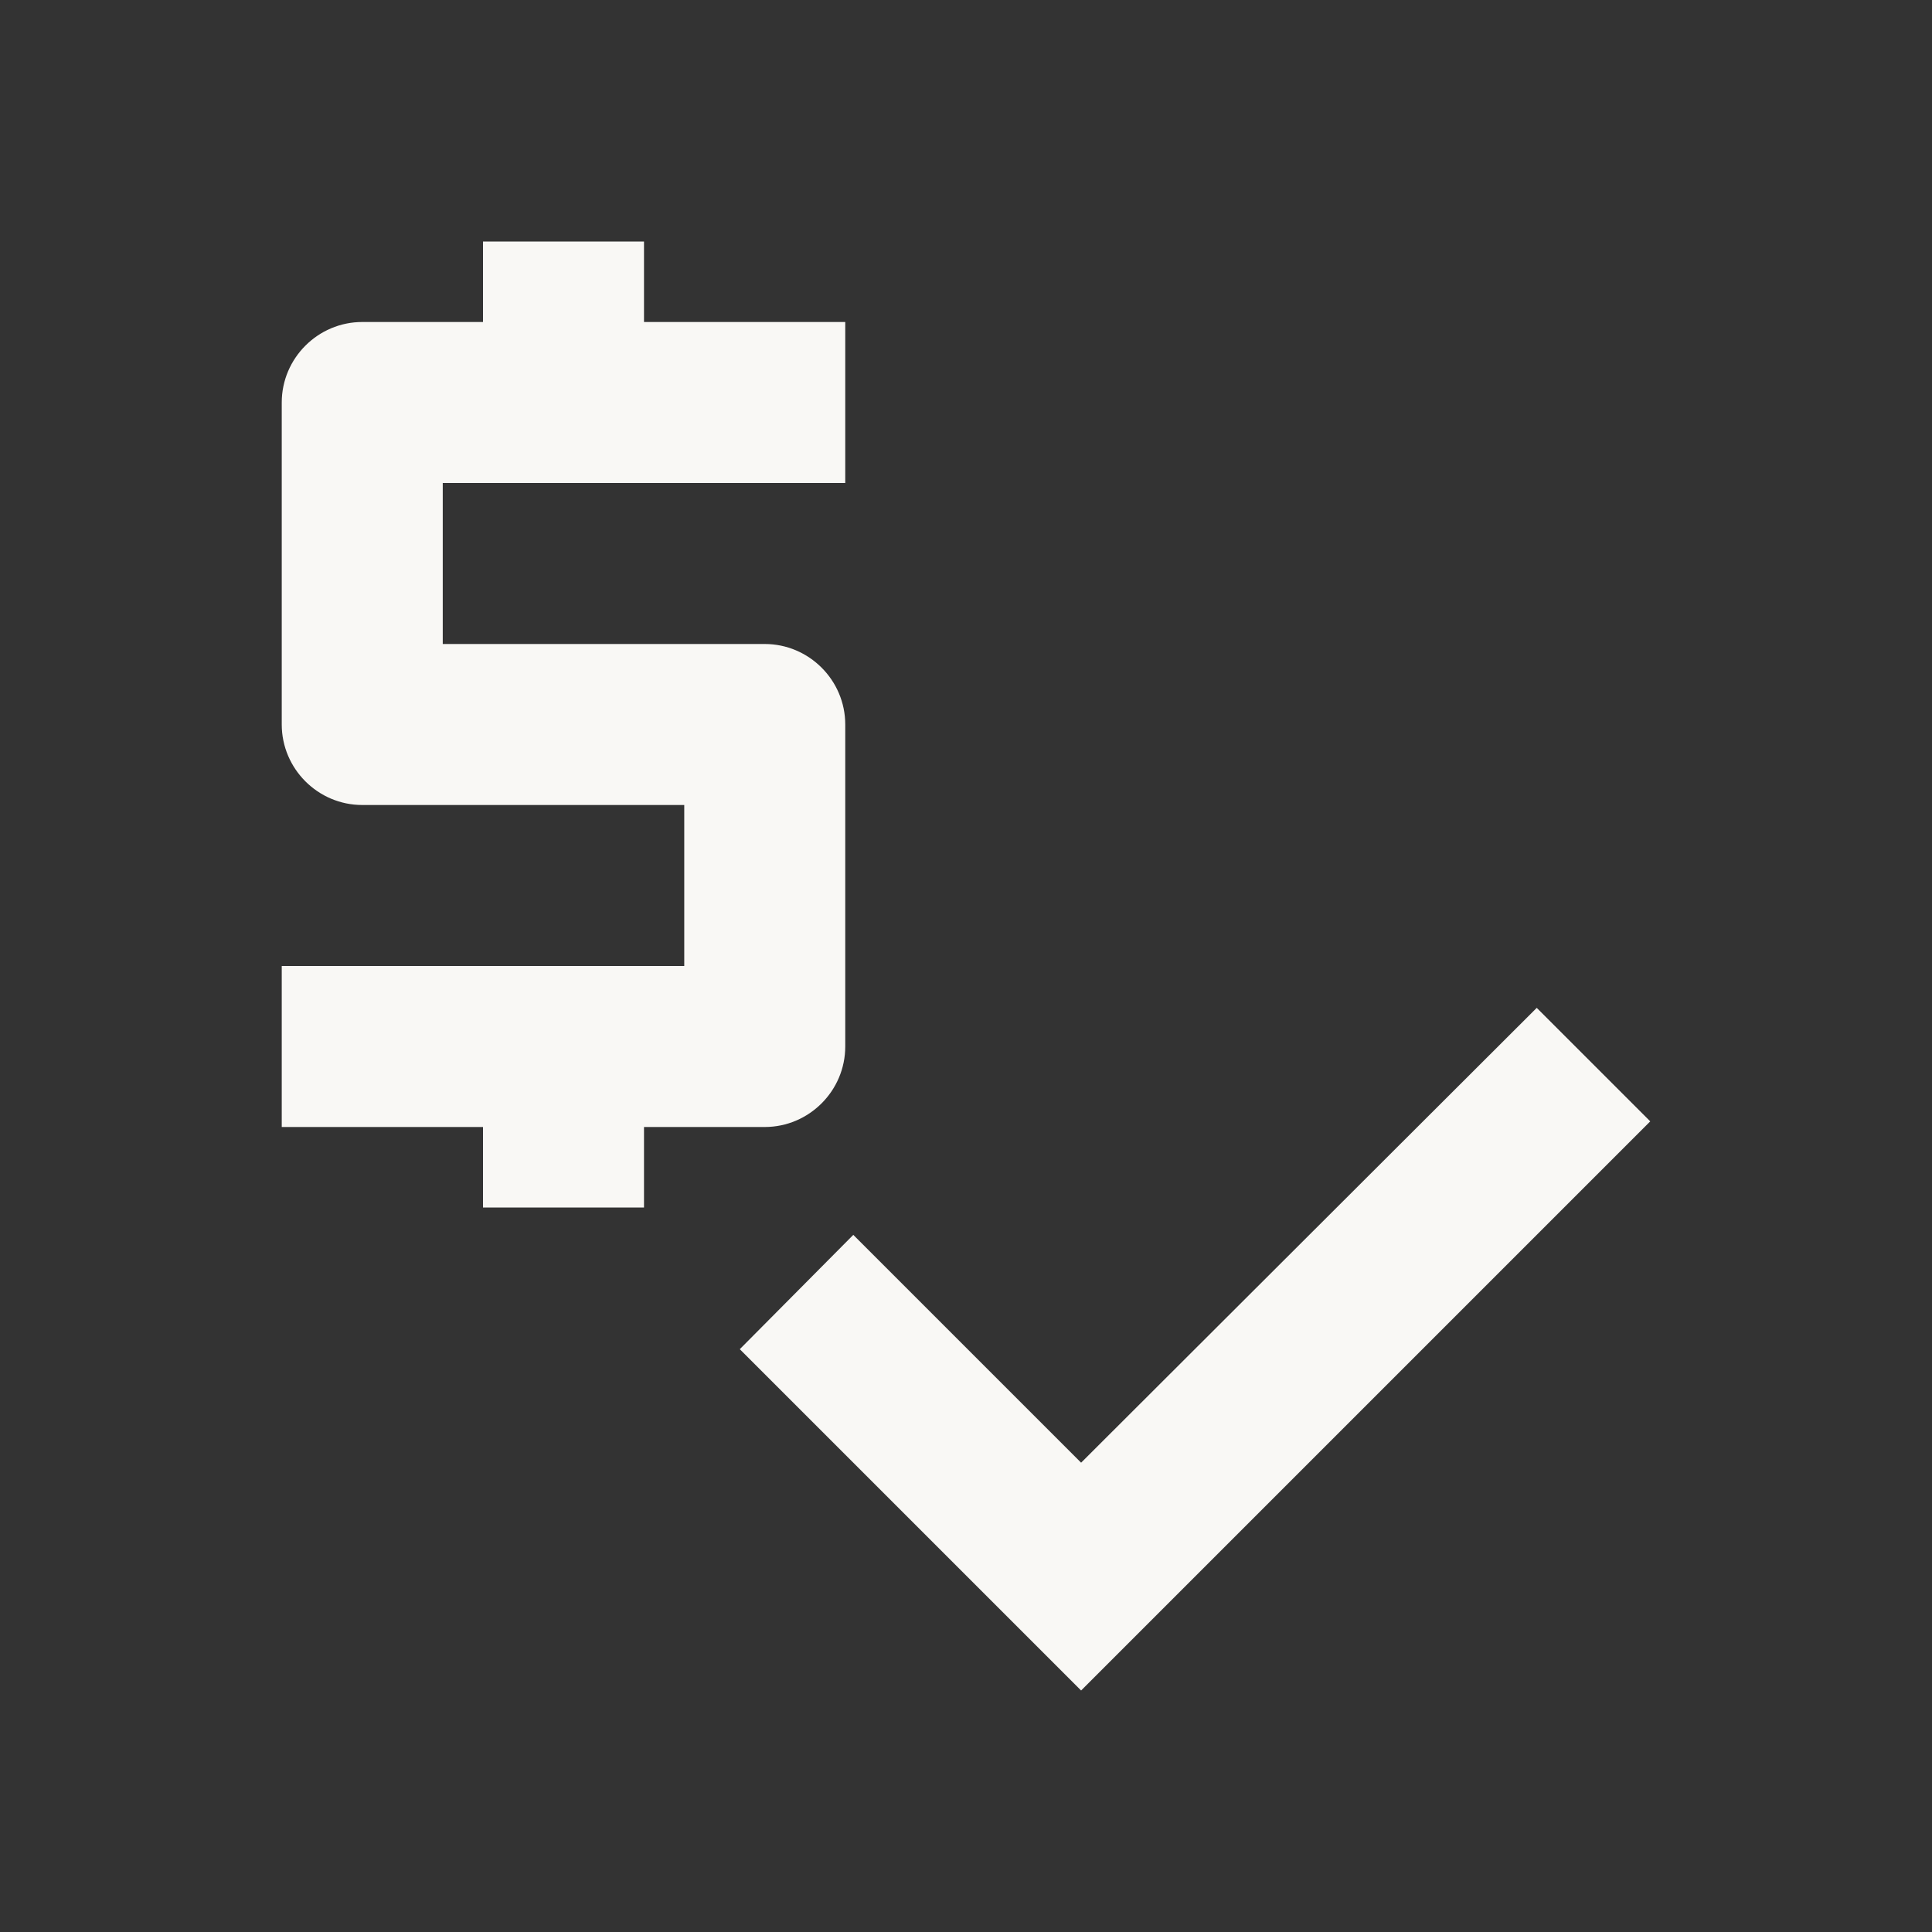 <svg width="24" height="24" viewBox="0 0 24 24" fill="none" xmlns="http://www.w3.org/2000/svg">
<rect x="0" y="0" width="24" height="24" fill="#333333" stroke="none"/>
<path d="M10.5 13V9C10.5 8.45 10.05 8 9.5 8H5.5V6H10.5V4H8V3H6V4H4.5C3.95 4 3.5 4.45 3.5 5V9C3.5 9.55 3.95 10 4.5 10H8.5V12H3.5V14H6V15H8V14H9.5C10.05 14 10.5 13.55 10.5 13Z" fill="#F9F8F5"/>
<path d="M19.09 12.52L13.43 18.17L10.6 15.34L9.19 16.76L13.43 21L20.5 13.93L19.09 12.52Z" fill="#F9F8F5"/>
</svg>
